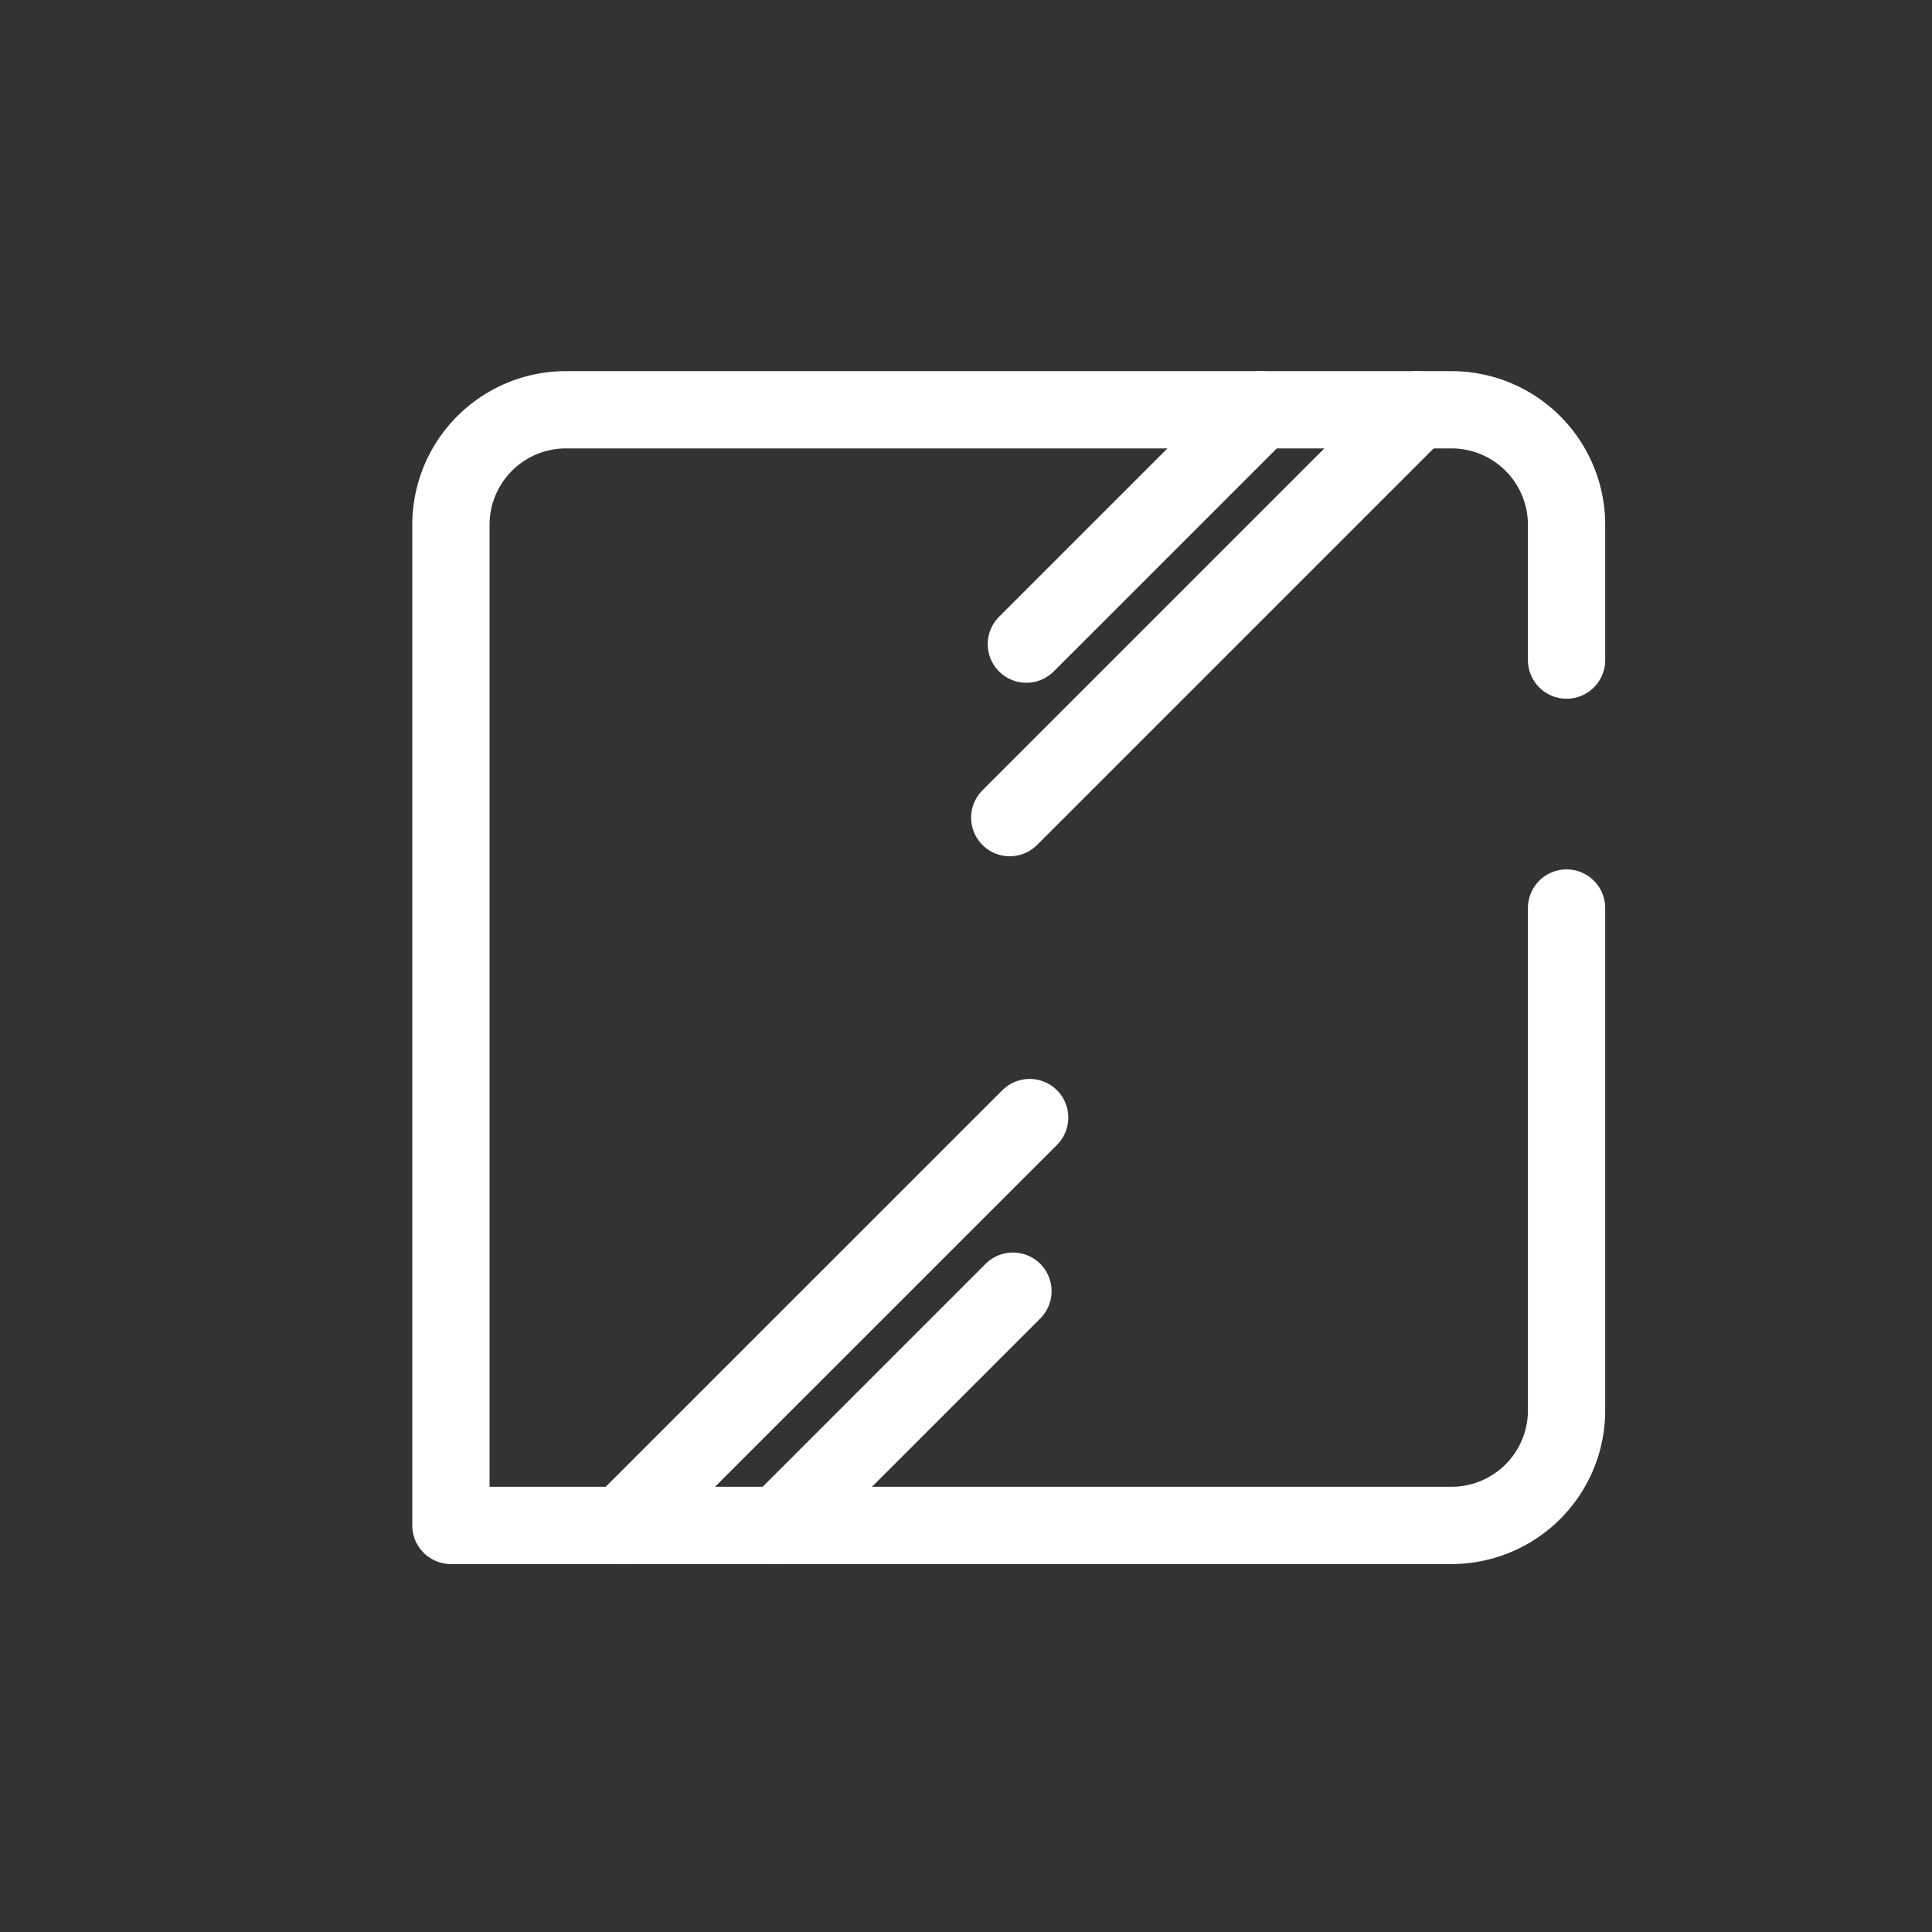 <svg id="Ebene_1" data-name="Ebene 1" xmlns="http://www.w3.org/2000/svg" viewBox="0 0 200 200"><rect x="0" y="0" width="200" height="200" fill="#333333" stroke="none"/><path d="M162.17,94v52a11.91,11.91,0,0,1-11.91,11.91H46.68V54.33A11.91,11.91,0,0,1,58.59,42.42h91.67a11.91,11.91,0,0,1,11.91,11.91h0v14" fill="none" stroke="#fff" stroke-linecap="round" stroke-linejoin="round" stroke-width="8"/><line x1="146.75" y1="42.42" x2="104.53" y2="84.64" fill="none" stroke="#fff" stroke-linecap="round" stroke-miterlimit="10" stroke-width="8"/><line x1="130.51" y1="42.42" x2="106.25" y2="66.68" fill="none" stroke="#fff" stroke-linecap="round" stroke-miterlimit="10" stroke-width="8"/><line x1="64.36" y1="157.91" x2="106.59" y2="115.69" fill="none" stroke="#fff" stroke-linecap="round" stroke-miterlimit="10" stroke-width="8"/><line x1="80.61" y1="157.91" x2="104.86" y2="133.66" fill="none" stroke="#fff" stroke-linecap="round" stroke-miterlimit="10" stroke-width="8"/></svg>